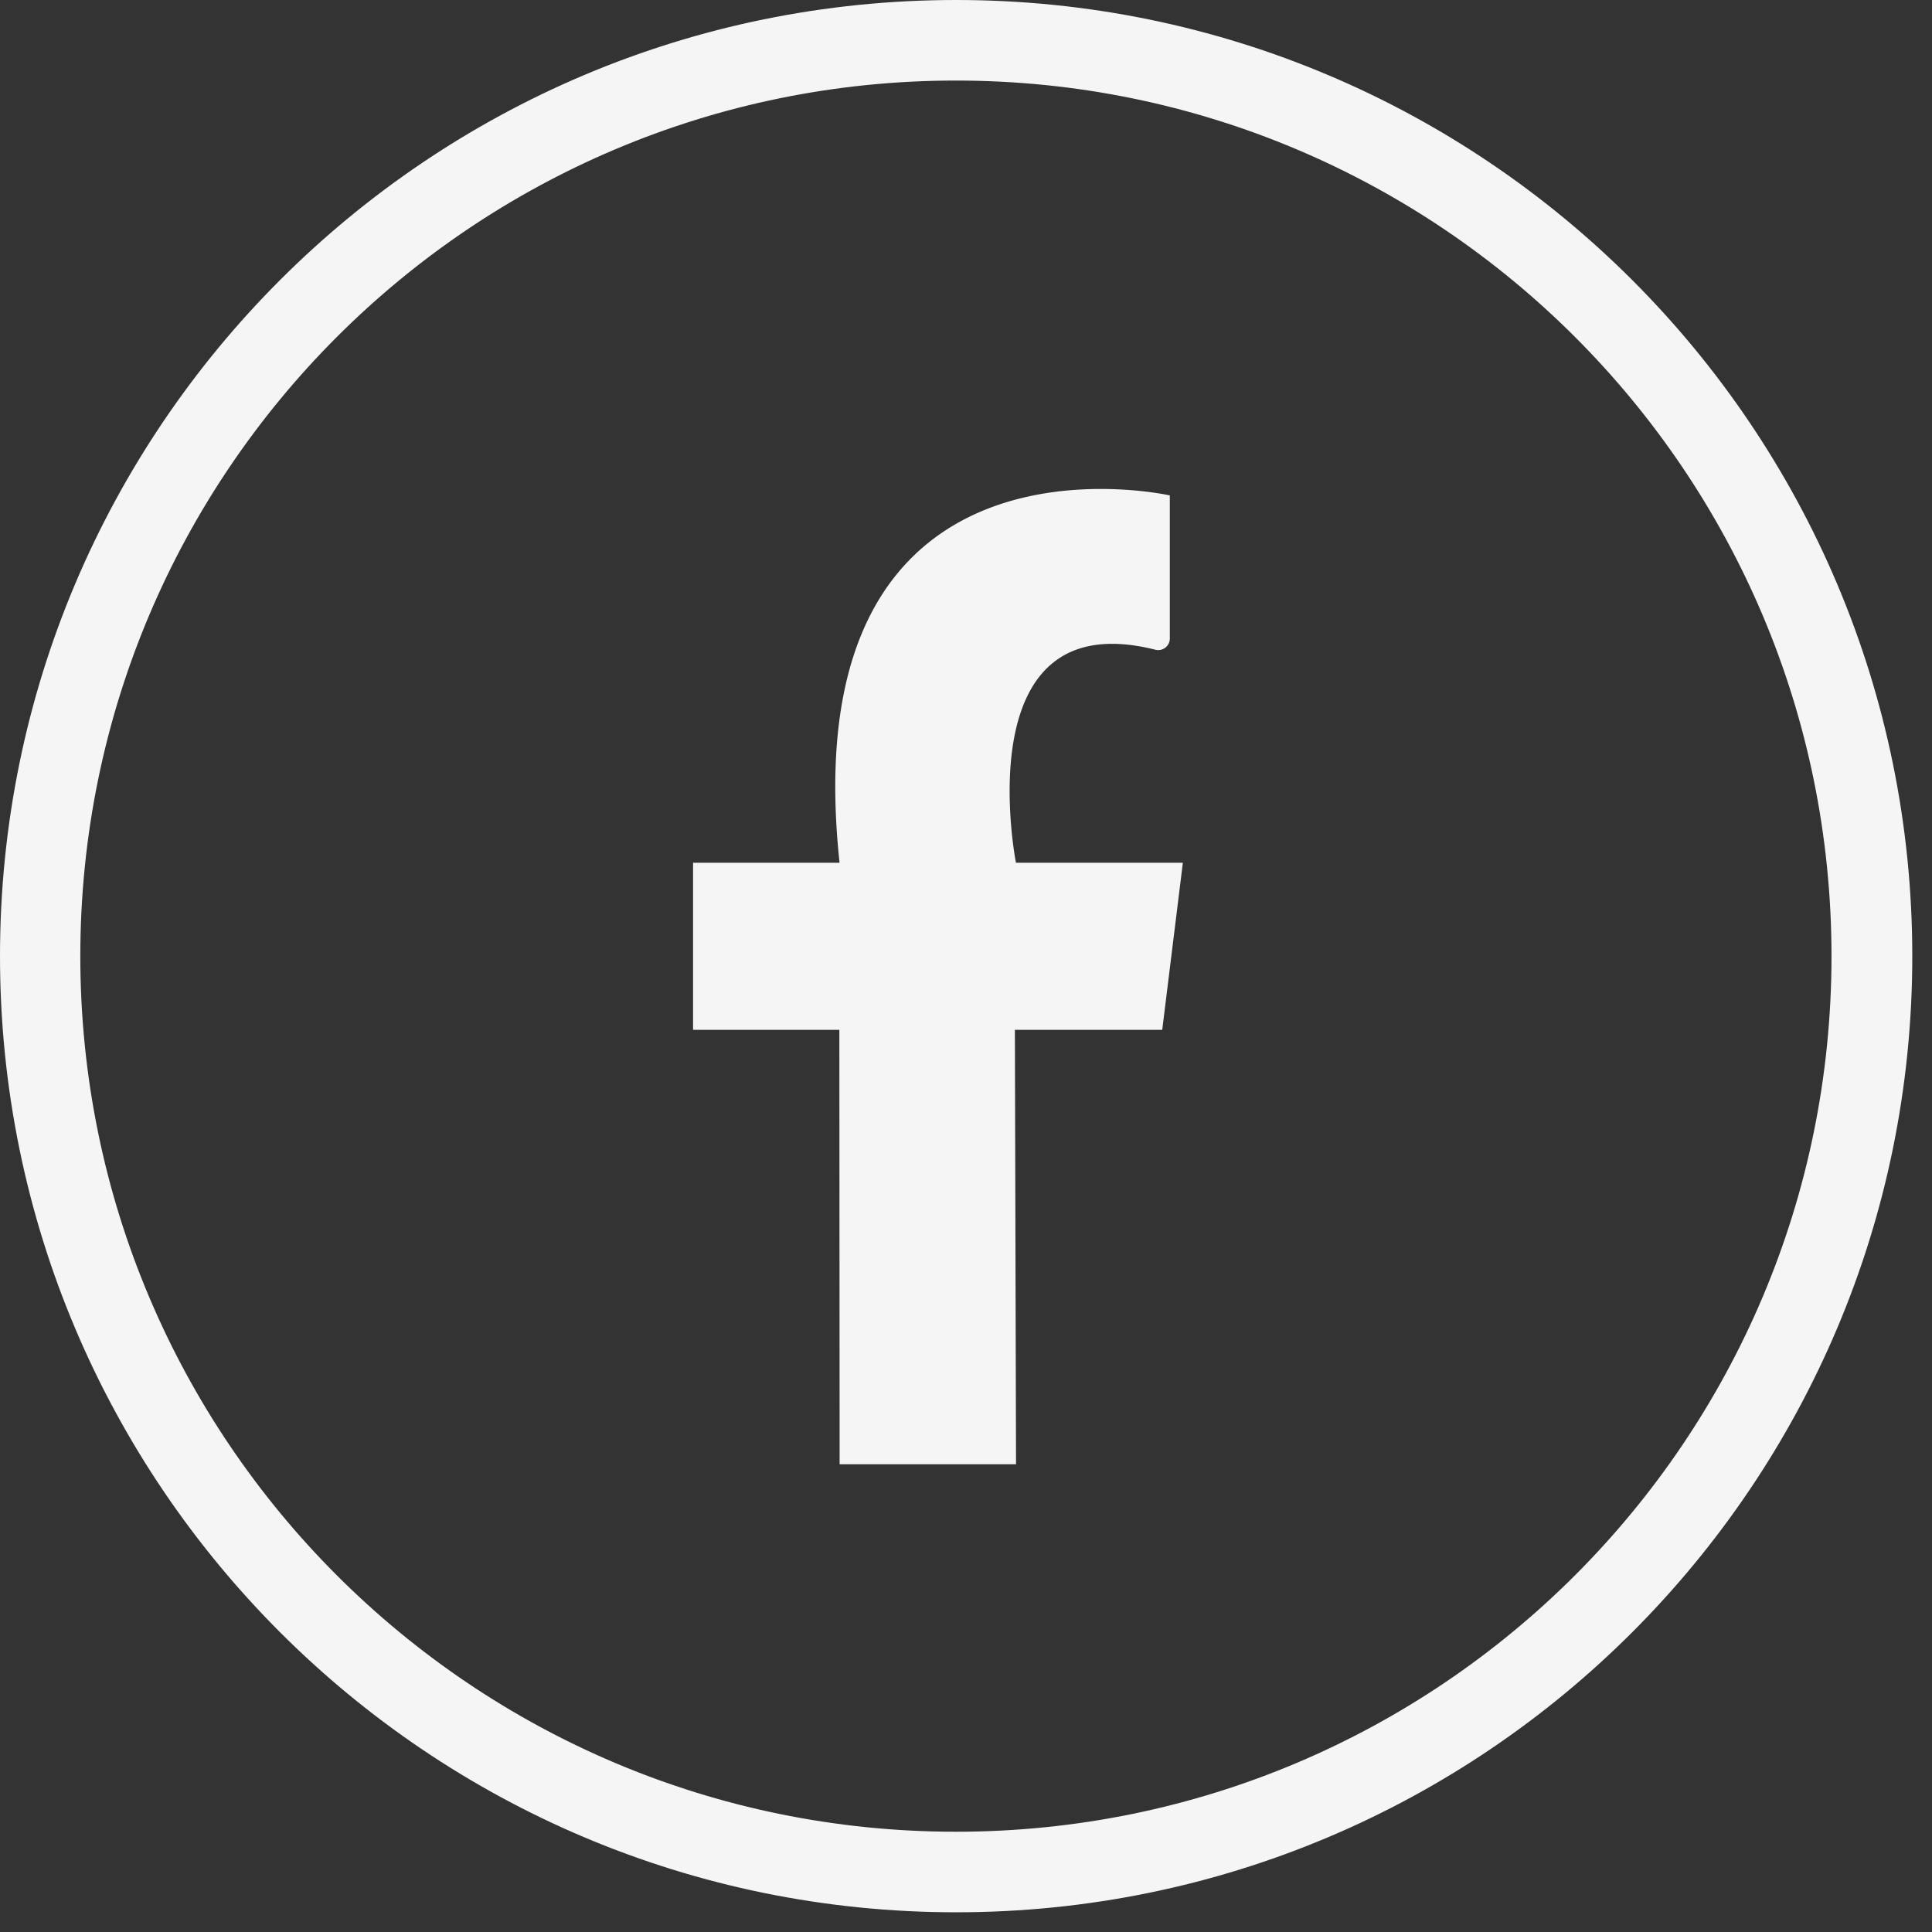 <?xml version="1.0" encoding="UTF-8"?> <svg xmlns="http://www.w3.org/2000/svg" fill="none" viewBox="0 0 49 49"><rect x="0" y="0" width="49" height="49" fill="#333333" stroke="none"/><mask id="a" maskUnits="userSpaceOnUse" x="-.75" y="-.75" width="50" height="50" fill="#000"><path fill="#fff" d="M-.75-.75h50v50h-50z"></path><path d="M24.25.25c13.255 0 24 10.745 24 24s-10.745 24-24 24-24-10.745-24-24 10.745-24 24-24m-.006 1.543c-12.402 0-22.457 10.055-22.457 22.457s10.055 22.457 22.457 22.457S46.701 36.653 46.701 24.25c0-12.402-10.054-22.457-22.457-22.457"></path></mask><path d="M24.25.25c13.255 0 24 10.745 24 24s-10.745 24-24 24-24-10.745-24-24 10.745-24 24-24m-.006 1.543c-12.402 0-22.457 10.055-22.457 22.457s10.055 22.457 22.457 22.457S46.701 36.653 46.701 24.25c0-12.402-10.054-22.457-22.457-22.457" fill="#F5F5F5"></path><path d="M48.25 24.25h.25zm-48 0H0zM24.244 1.793v-.25zM1.787 24.25h-.25zm22.457 22.457v.25zM46.701 24.25h.25zM24.25.25V.5C37.367.5 48 11.133 48 24.25h.5C48.5 10.857 37.643 0 24.25 0zm24 24H48C48 37.367 37.367 48 24.25 48v.5c13.393 0 24.25-10.857 24.25-24.25zm-24 24V48C11.133 48 .5 37.367.5 24.25H0C0 37.643 10.857 48.5 24.25 48.5zm-24-24H.5C.5 11.133 11.133.5 24.25.5V0C10.857 0 0 10.857 0 24.25zM24.244 1.793v-.25c-12.54 0-22.707 10.166-22.707 22.707h.5c0-12.264 9.943-22.207 22.207-22.207zM1.787 24.25h-.25c0 12.54 10.167 22.707 22.707 22.707v-.5c-12.264 0-22.207-9.943-22.207-22.207zm22.457 22.457v.25c12.54 0 22.707-10.166 22.707-22.707h-.5c0 12.264-9.942 22.207-22.207 22.207zM46.701 24.25h.25c0-12.54-10.166-22.707-22.707-22.707v.5c12.265 0 22.207 9.942 22.207 22.207z" fill="#F5F5F5" mask="url(#a)"></path><path d="M29.669 16.193v-3.628s-9.605-2.173-8.376 9.316h-3.715v4.238h3.71l.007 11.018h4.474l-.029-11.018h3.737L30 21.881h-4.233s-1.307-6.622 3.538-5.402a.293.293 0 0 0 .364-.286" fill="#F5F5F5"></path></svg> 